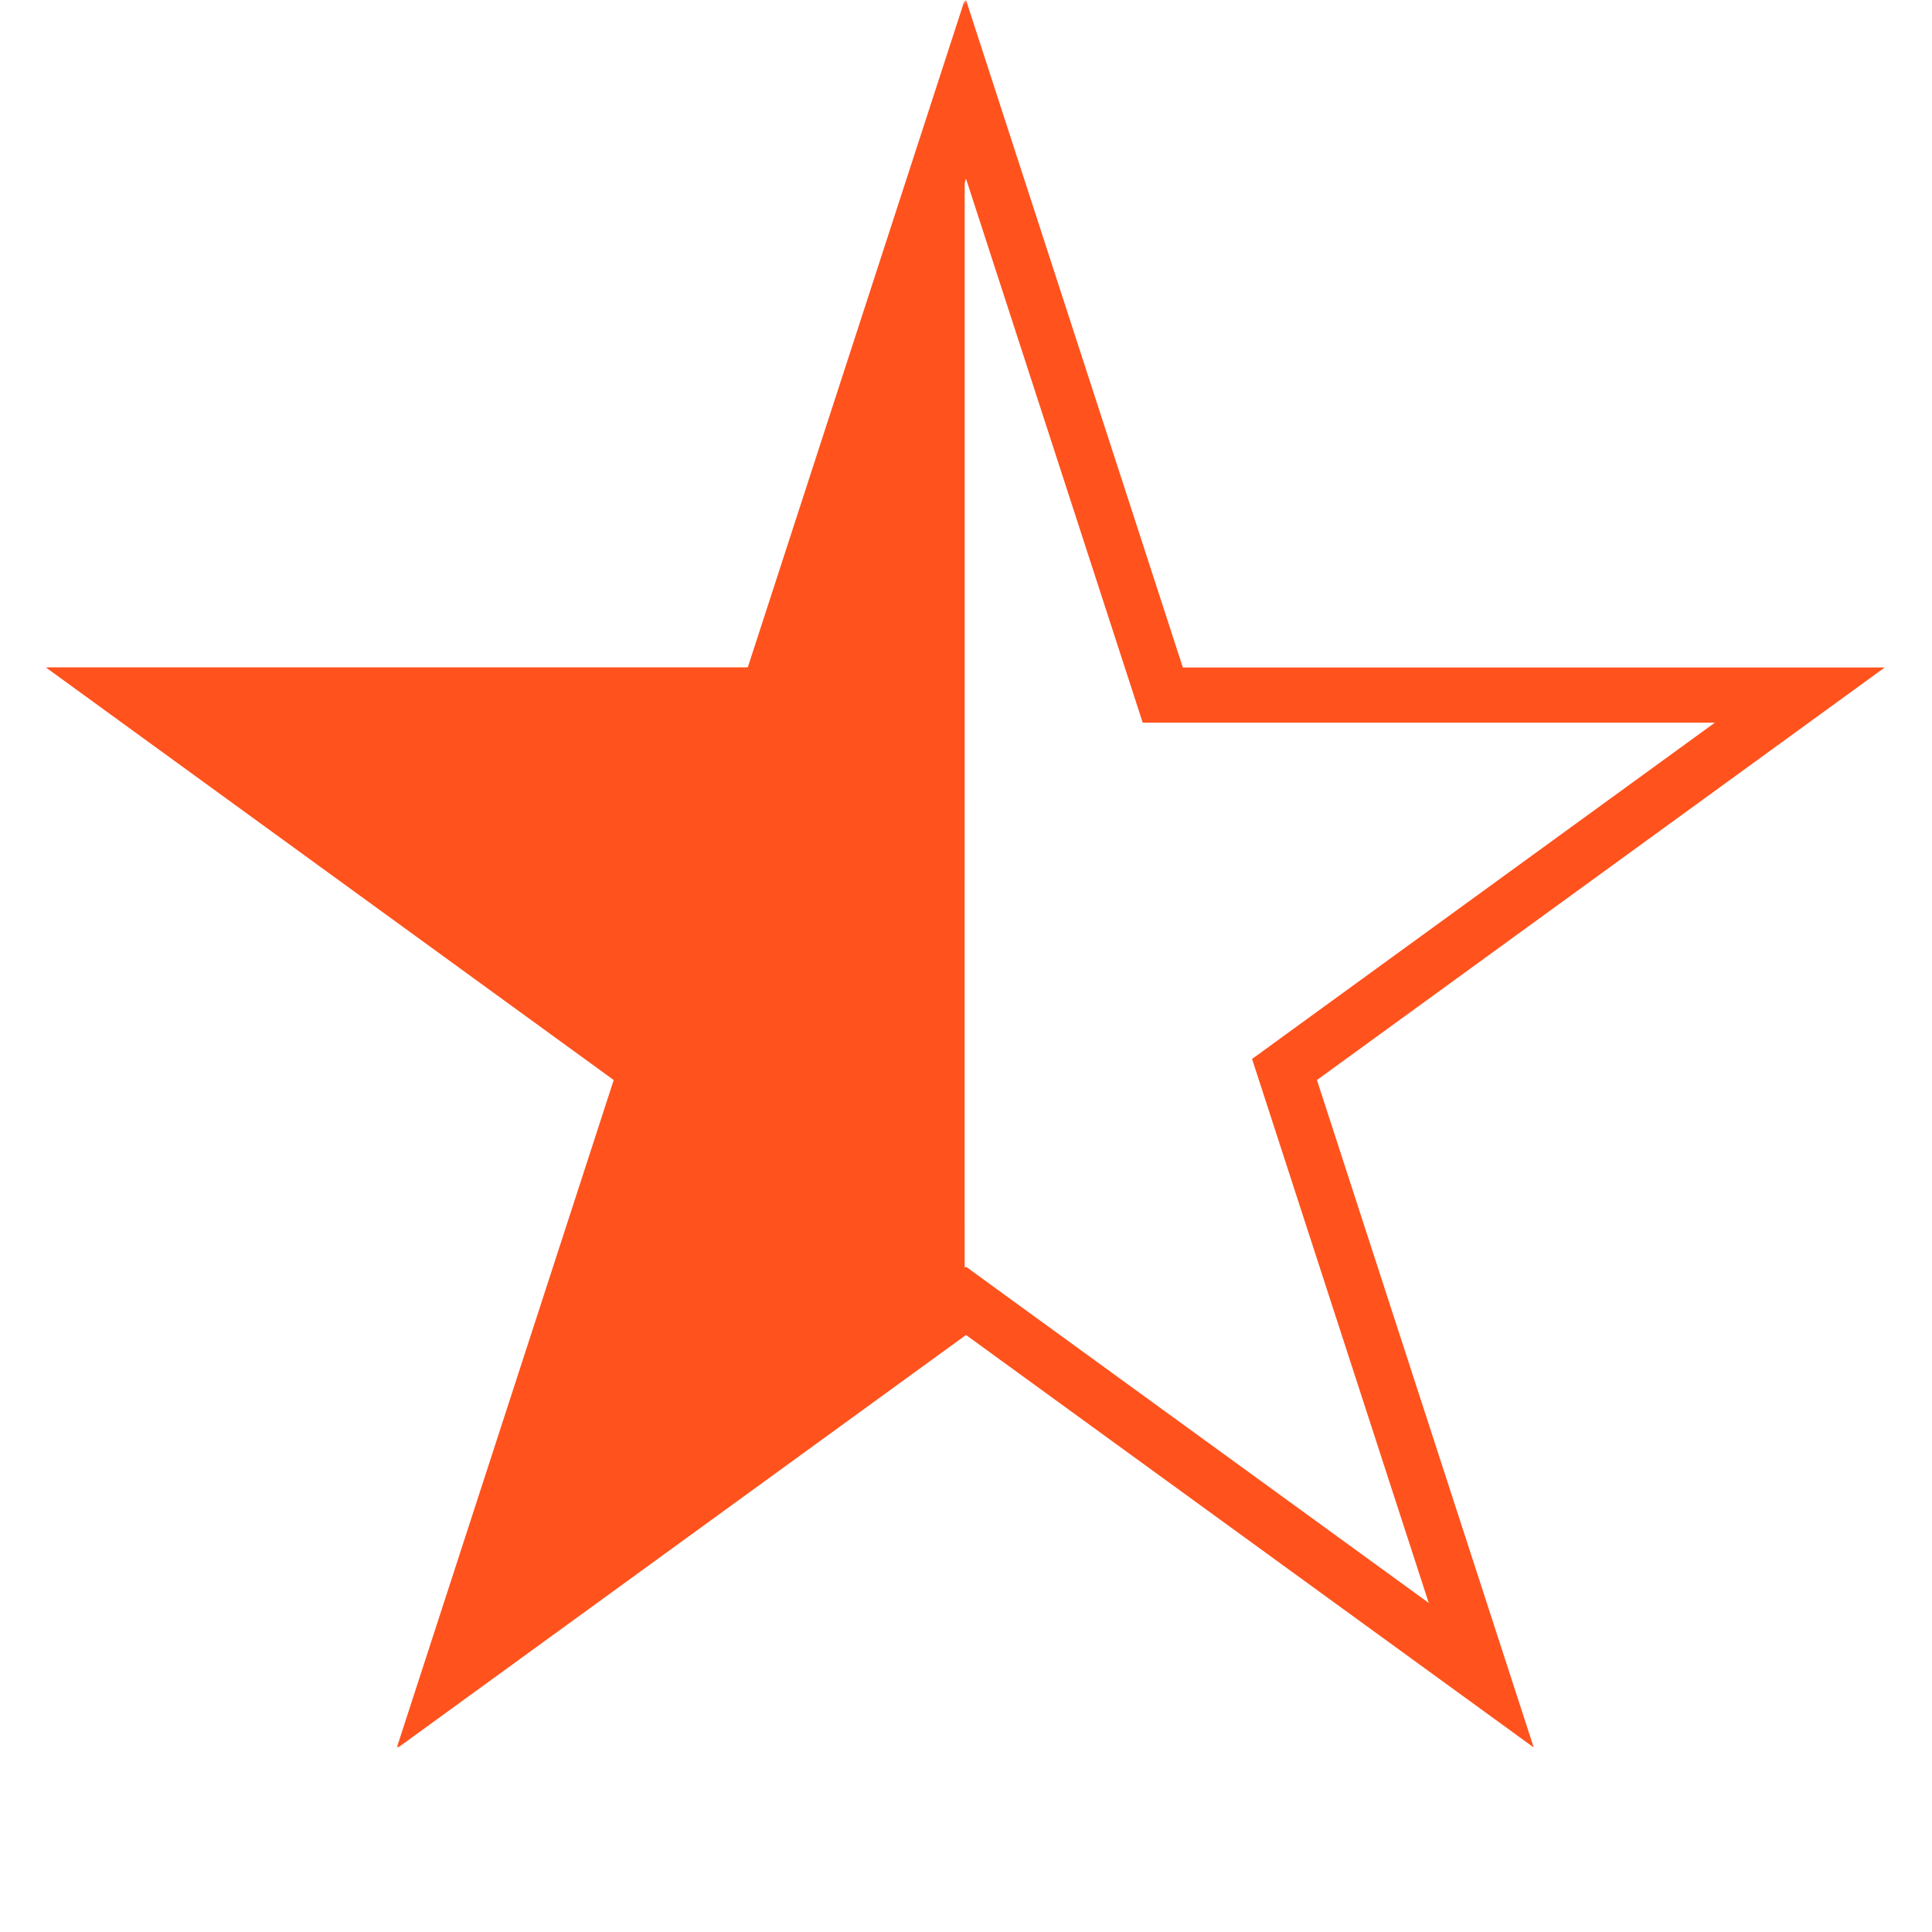 <svg  viewBox="0 0 35 35" fill="none" xmlns="http://www.w3.org/2000/svg">
<path d="M20.953 12.247L21.065 12.592H32.605L23.564 19.161L23.27 19.375L23.382 19.72L26.834 30.348L17.794 23.78L17.5 23.566L17.206 23.78L8.165 30.348L11.618 19.72L11.73 19.375L11.437 19.161L2.395 12.592H13.935L14.047 12.247L17.5 1.618L20.953 12.247Z" stroke="#FF521D"/>
<path d="M17.476 0V12.092L17.475 17.5V19.688V21.371L17.476 24.184L7.189 31.658L11.118 19.566L0.832 12.092H13.546L17.476 0Z" fill="#FF521D"/>
</svg>
